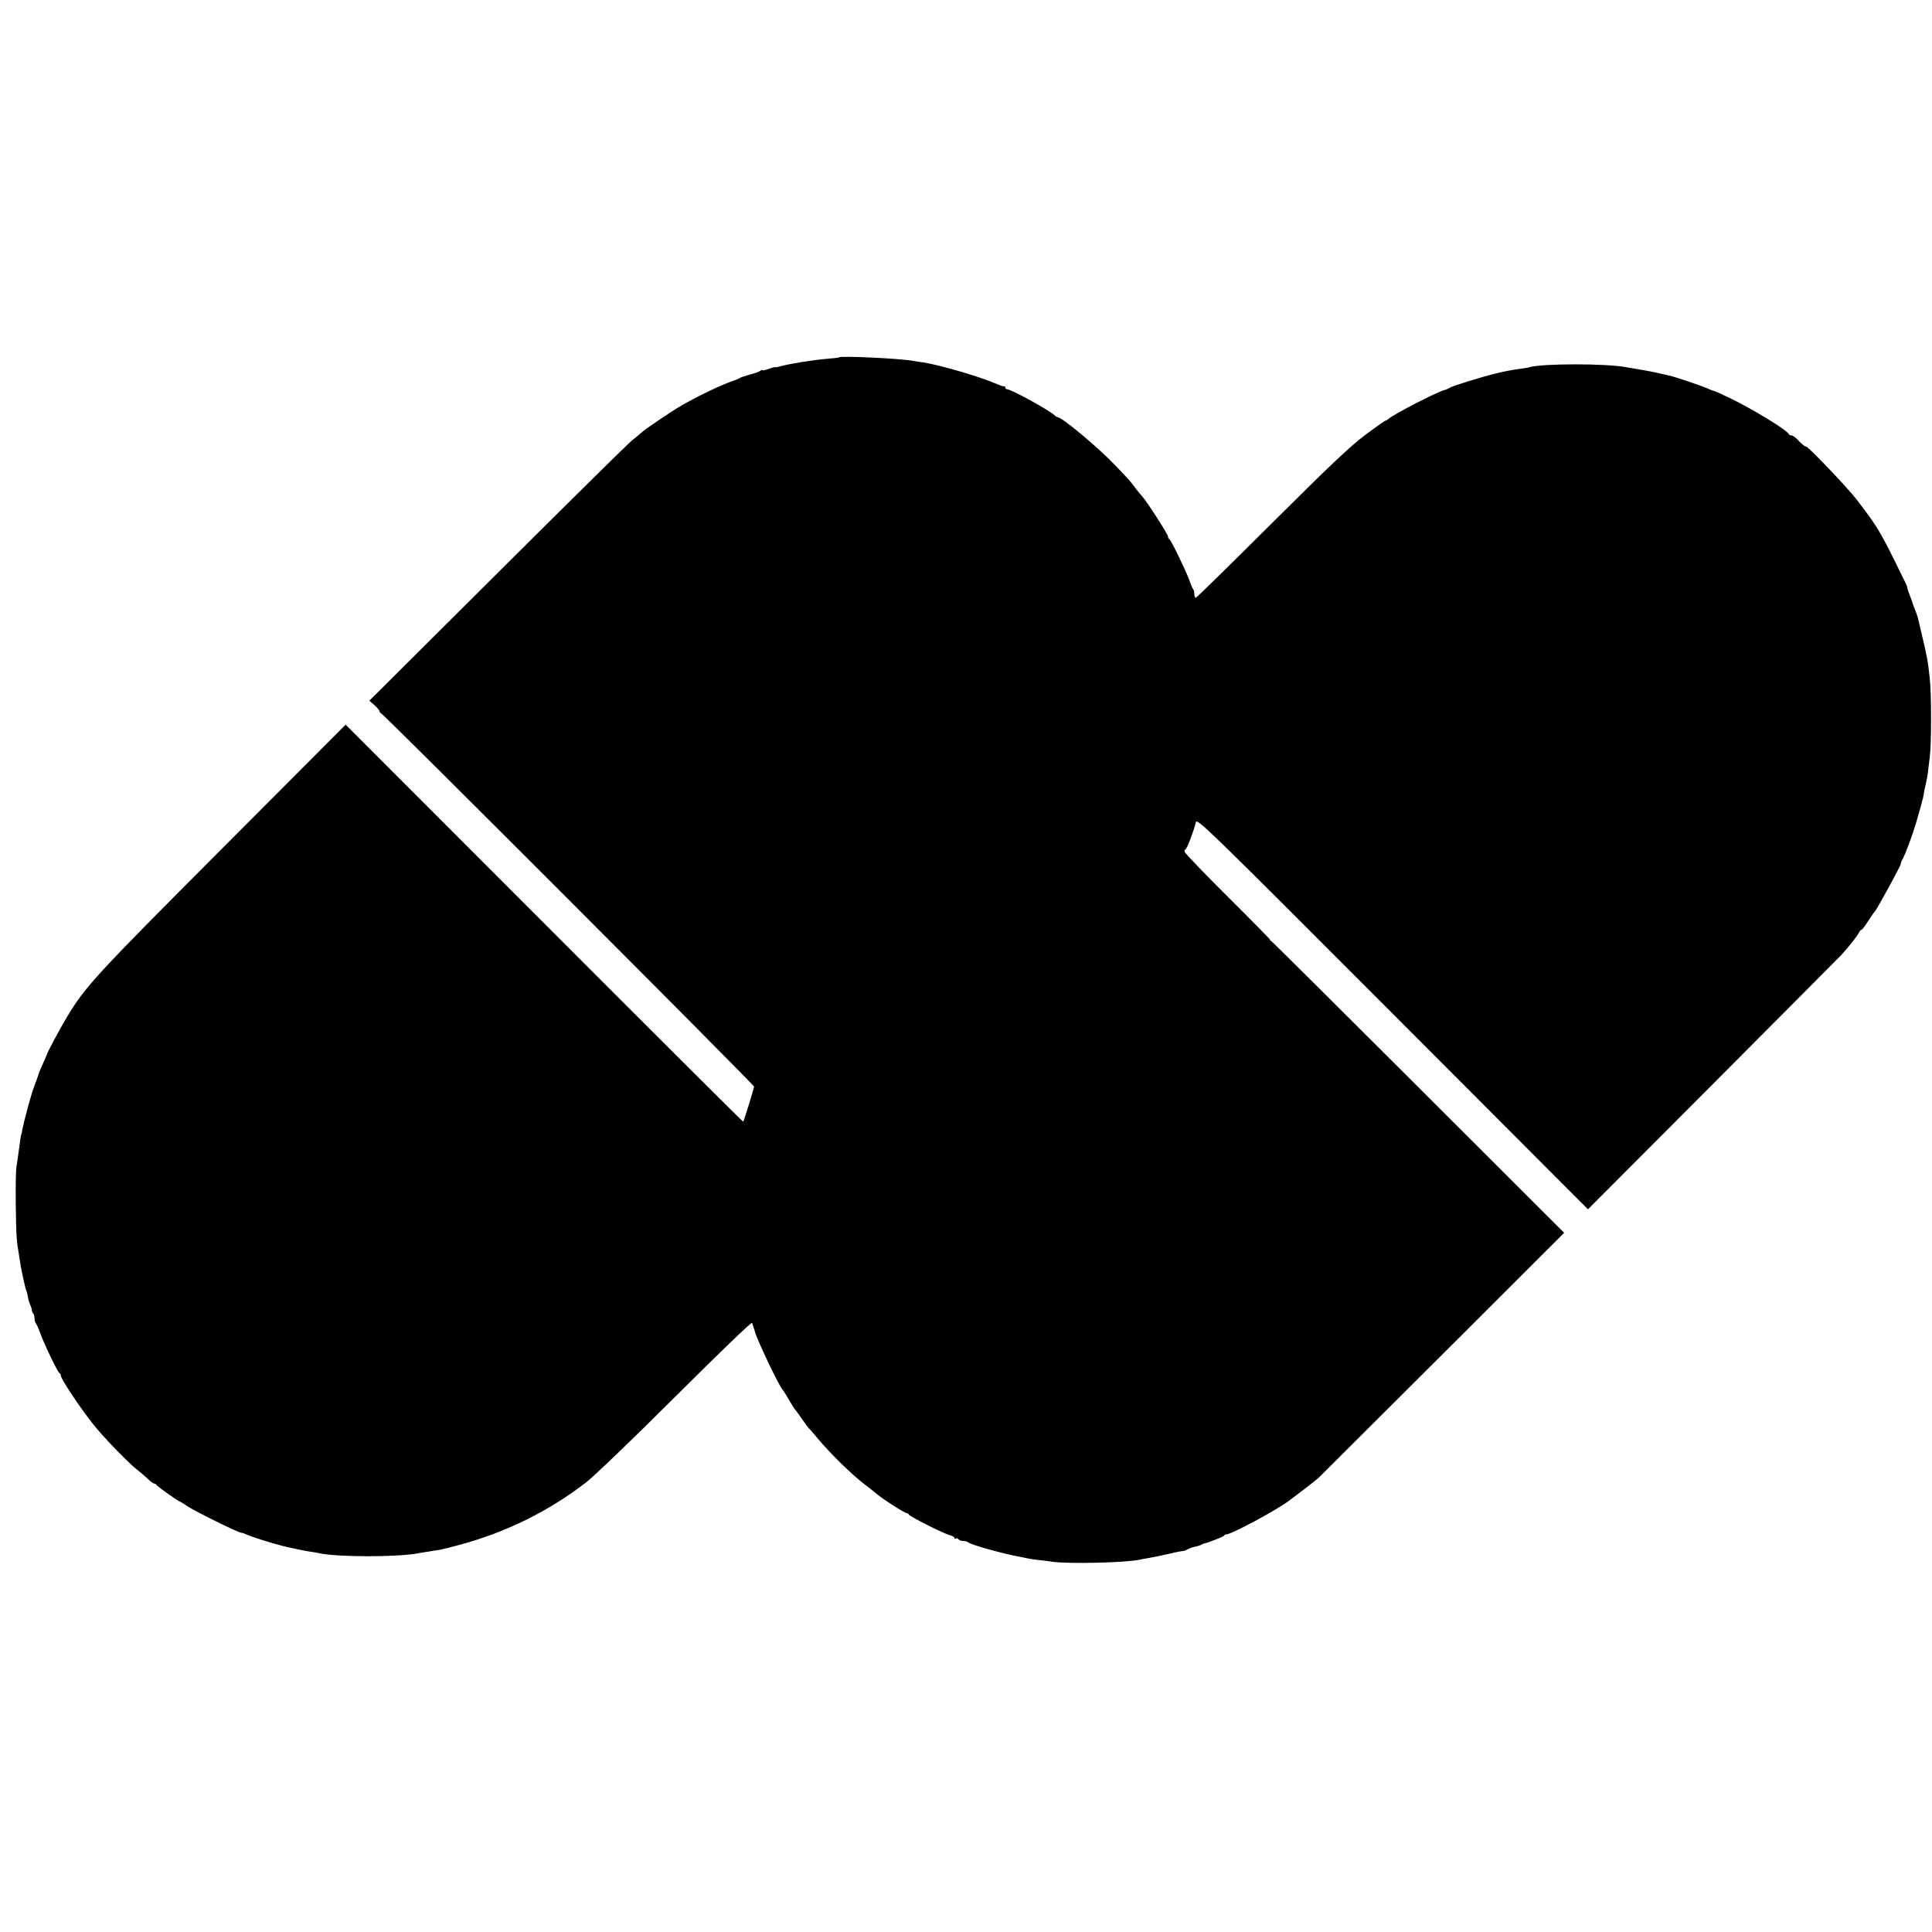 <?xml version="1.0" standalone="no"?>
<!DOCTYPE svg PUBLIC "-//W3C//DTD SVG 20010904//EN"
 "http://www.w3.org/TR/2001/REC-SVG-20010904/DTD/svg10.dtd">
<svg version="1.0" xmlns="http://www.w3.org/2000/svg"
 width="1176pt" height="1176pt" viewBox="0 0 1176 1176"
 preserveAspectRatio="xMidYMid meet">
<g transform="translate(0,1176) scale(0.1,-0.1)"
fill="#000000" stroke="none">
<path d="M5108 9585 c-2 -2 -34 -6 -73 -9 -79 -6 -234 -31 -282 -45 -18 -5
-33 -8 -33 -6 0 2 -18 -2 -40 -10 -22 -8 -40 -12 -40 -8 0 3 -6 1 -12 -4 -7
-6 -35 -16 -63 -23 -27 -7 -54 -16 -60 -20 -5 -4 -26 -12 -45 -19 -70 -24
-209 -90 -313 -150 -49 -28 -205 -133 -234 -157 -12 -11 -41 -35 -65 -54 -24
-19 -362 -353 -753 -742 -390 -389 -741 -737 -778 -775 l-69 -68 31 -27 c17
-15 31 -32 31 -37 0 -5 4 -11 10 -13 16 -5 2270 -2261 2270 -2272 0 -9 -61
-207 -66 -214 -1 -2 -546 541 -1211 1207 l-1209 1210 -755 -757 c-771 -773
-829 -836 -941 -1022 -43 -71 -122 -219 -123 -230 -1 -3 -11 -27 -24 -55 -12
-27 -24 -54 -25 -60 -2 -5 -6 -19 -10 -30 -28 -73 -36 -100 -59 -185 -14 -52
-28 -108 -31 -125 -2 -16 -5 -30 -6 -30 -2 0 -5 -21 -15 -95 -4 -30 -10 -73
-14 -96 -5 -23 -6 -131 -5 -240 3 -195 5 -217 19 -299 3 -22 9 -53 11 -70 5
-32 31 -150 34 -150 1 0 4 -11 7 -25 6 -34 9 -42 17 -62 4 -9 9 -23 10 -32 1
-8 5 -19 9 -22 4 -4 7 -17 7 -29 0 -11 4 -25 8 -30 5 -6 17 -32 27 -60 24 -67
107 -239 117 -243 4 -2 8 -8 8 -14 0 -20 107 -182 193 -292 65 -83 220 -243
280 -289 16 -12 41 -34 57 -49 16 -16 33 -28 38 -28 6 0 12 -4 14 -8 3 -8 135
-102 143 -102 2 0 23 -13 47 -29 48 -32 310 -161 327 -161 6 0 19 -4 29 -9 21
-12 161 -56 222 -71 63 -15 129 -29 175 -36 17 -2 39 -6 50 -9 112 -23 460
-24 595 -1 14 3 43 8 65 11 22 4 54 9 70 11 17 3 73 17 124 31 282 76 543 205
769 380 48 37 294 273 547 526 253 252 461 453 463 445 2 -7 6 -20 9 -28 3 -8
7 -19 8 -25 13 -50 142 -322 169 -355 7 -8 25 -37 41 -65 16 -27 31 -52 35
-55 3 -3 21 -27 40 -55 19 -27 37 -52 40 -55 4 -3 31 -34 61 -70 66 -80 205
-217 279 -273 30 -23 60 -46 66 -52 32 -30 179 -125 193 -125 5 0 11 -4 13 -9
4 -11 215 -118 251 -126 15 -4 27 -11 27 -17 0 -5 4 -7 9 -3 5 3 12 1 16 -5 3
-5 16 -10 29 -10 12 0 26 -4 31 -9 14 -14 220 -71 307 -86 18 -3 40 -8 48 -10
8 -2 38 -7 65 -10 28 -3 70 -8 95 -12 105 -13 434 -5 521 12 13 3 40 8 59 11
19 3 74 14 122 25 48 12 89 19 90 18 2 -1 14 3 26 10 13 7 35 15 50 17 14 3
30 8 36 12 6 4 13 7 16 7 20 3 116 40 121 47 3 5 8 9 10 8 21 -8 324 155 393
211 6 5 45 34 86 65 41 31 82 64 91 73 58 57 1421 1417 1452 1449 l38 38 -884
883 c-486 485 -890 887 -898 892 -8 5 -11 9 -8 9 3 0 -113 118 -258 262 -145
144 -263 268 -263 274 0 7 3 14 8 16 8 3 51 117 61 162 6 28 50 -14 1197
-1163 l1190 -1192 761 763 c419 420 772 775 785 789 45 50 93 111 102 130 5
10 12 19 16 19 5 0 23 24 41 53 18 28 36 54 40 57 10 7 159 280 159 291 0 5 4
17 10 27 19 34 58 139 83 222 21 73 29 101 43 155 1 6 5 26 8 45 4 19 9 42 11
50 2 8 7 33 10 55 2 22 8 67 12 100 10 78 10 380 0 470 -11 109 -18 144 -47
265 -11 47 -22 95 -25 106 -3 12 -12 38 -20 58 -8 20 -15 38 -15 41 0 3 -7 21
-15 41 -8 20 -15 40 -15 45 0 5 -4 17 -9 27 -5 9 -35 71 -67 136 -90 182 -116
224 -233 376 -59 76 -301 329 -308 322 -4 -3 -29 17 -55 46 -12 12 -27 22 -34
22 -7 0 -14 3 -16 8 -10 24 -215 149 -350 215 -54 26 -100 47 -104 47 -3 0
-20 6 -37 14 -37 17 -200 72 -237 80 -14 3 -47 11 -75 17 -27 6 -57 12 -65 13
-16 3 -95 16 -122 21 -122 23 -507 23 -588 0 -8 -3 -31 -7 -50 -9 -59 -8 -103
-16 -165 -32 -83 -20 -258 -75 -270 -84 -5 -4 -21 -11 -35 -15 -54 -16 -307
-147 -337 -174 -7 -6 -15 -11 -19 -11 -3 0 -59 -39 -123 -87 -90 -67 -219
-189 -568 -537 -249 -248 -457 -452 -463 -454 -5 -2 -10 7 -10 20 0 14 -3 28
-7 31 -3 4 -14 28 -23 54 -22 61 -112 247 -122 251 -5 2 -8 9 -8 16 0 13 -133
220 -157 244 -7 8 -26 30 -41 50 -29 40 -37 49 -123 139 -104 109 -324 293
-350 293 -4 0 -14 6 -21 13 -33 31 -262 157 -286 157 -7 0 -12 5 -12 10 0 5
-3 9 -7 8 -5 -1 -24 5 -44 14 -100 44 -350 117 -449 132 -19 2 -46 7 -60 9
-78 15 -441 32 -452 22z"/>
</g>
</svg>
